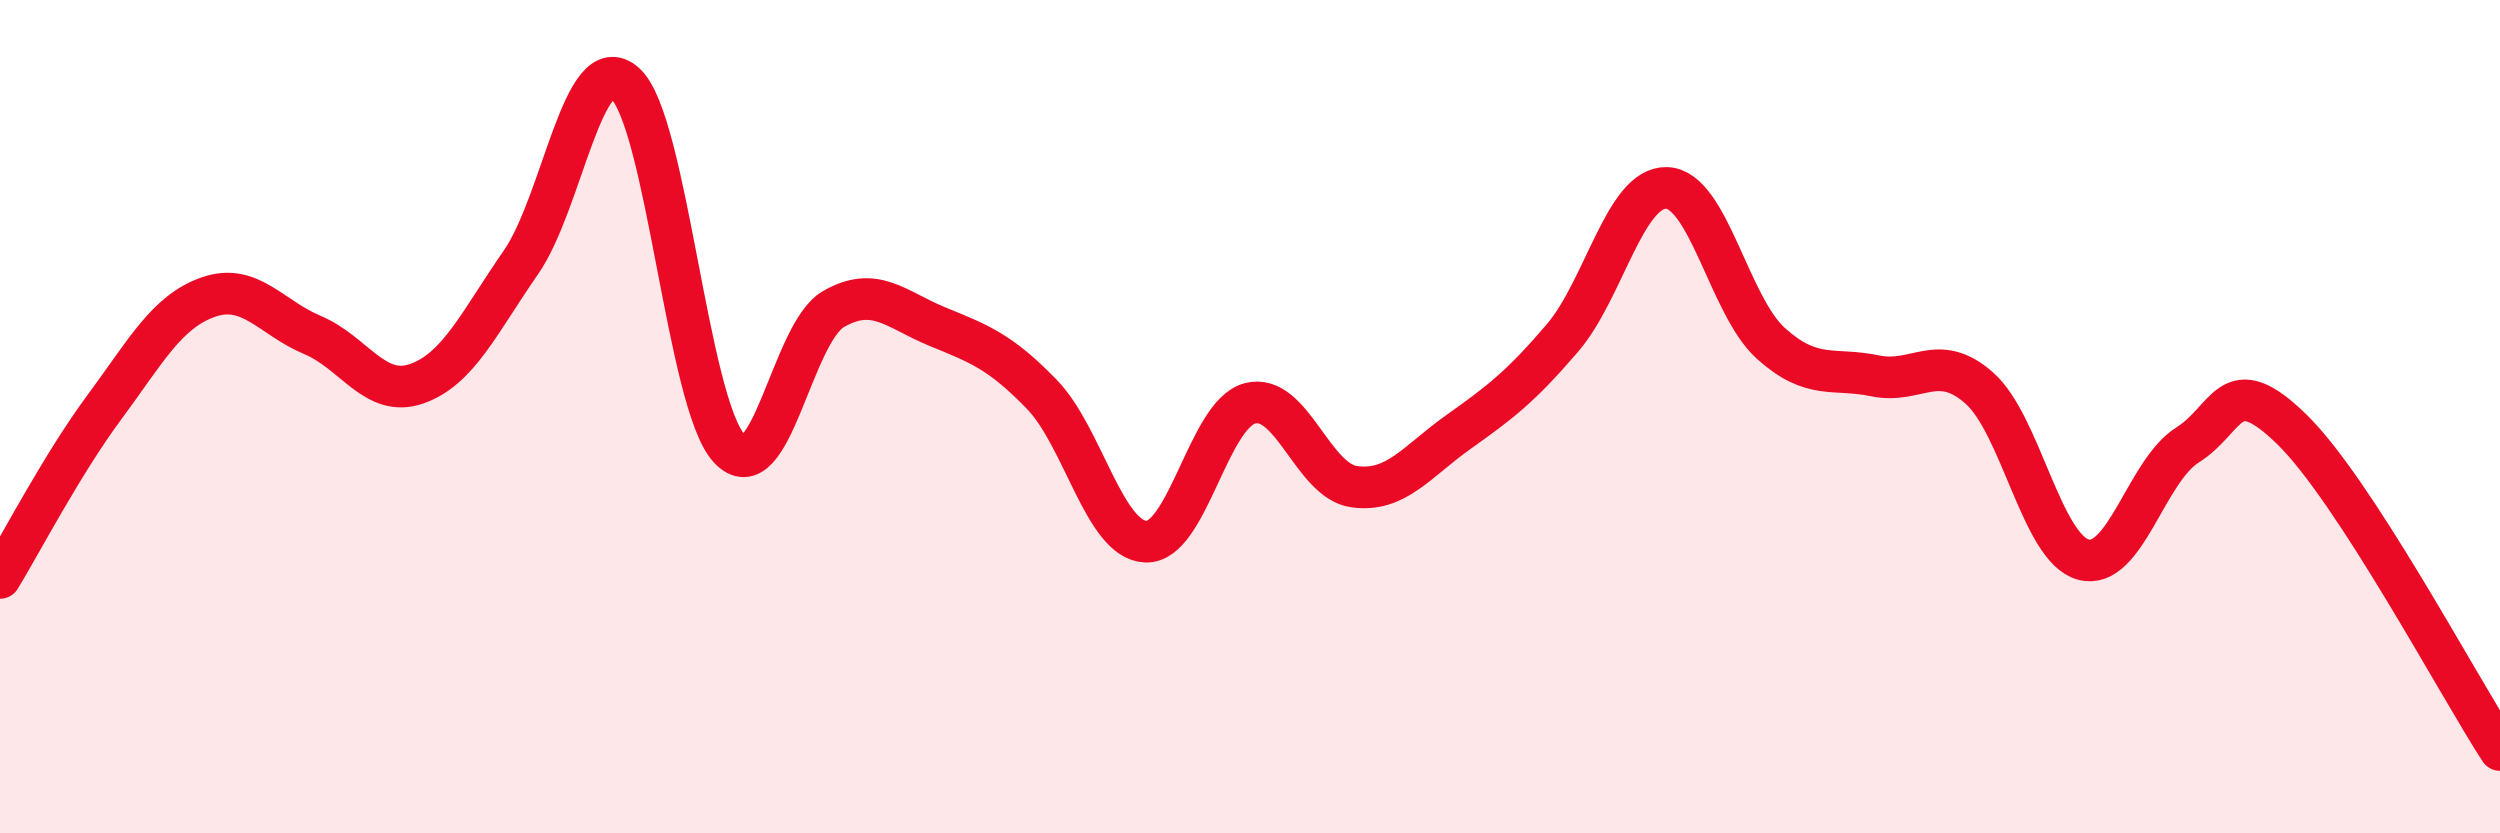 
    <svg width="60" height="20" viewBox="0 0 60 20" xmlns="http://www.w3.org/2000/svg">
      <path
        d="M 0,13.87 C 0.5,13.05 1.5,11.13 2.5,9.78 C 3.5,8.43 4,7.48 5,7.13 C 6,6.78 6.5,7.62 7.5,8.04 C 8.5,8.46 9,9.56 10,9.21 C 11,8.86 11.5,7.74 12.5,6.3 C 13.5,4.86 14,1.11 15,2 C 16,2.89 16.5,9.68 17.5,10.76 C 18.5,11.84 19,8 20,7.42 C 21,6.84 21.5,7.43 22.5,7.84 C 23.5,8.25 24,8.43 25,9.46 C 26,10.49 26.5,12.96 27.5,13 C 28.5,13.04 29,9.94 30,9.68 C 31,9.42 31.5,11.54 32.5,11.68 C 33.5,11.82 34,11.08 35,10.37 C 36,9.66 36.5,9.28 37.5,8.11 C 38.5,6.94 39,4.48 40,4.51 C 41,4.54 41.5,7.34 42.5,8.24 C 43.5,9.14 44,8.81 45,9.02 C 46,9.23 46.5,8.43 47.5,9.31 C 48.5,10.19 49,13.16 50,13.43 C 51,13.7 51.5,11.31 52.5,10.68 C 53.5,10.05 53.5,8.84 55,10.3 C 56.5,11.76 59,16.46 60,18L60 20L0 20Z"
        fill="#EB0A25"
        opacity="0.1"
        stroke-linecap="round"
        stroke-linejoin="round"
      />
      <path
        d="M 0,13.87 C 0.5,13.05 1.5,11.13 2.5,9.78 C 3.5,8.43 4,7.48 5,7.13 C 6,6.78 6.5,7.62 7.5,8.04 C 8.5,8.46 9,9.56 10,9.21 C 11,8.86 11.5,7.74 12.5,6.3 C 13.5,4.86 14,1.11 15,2 C 16,2.89 16.5,9.68 17.5,10.76 C 18.5,11.84 19,8 20,7.42 C 21,6.84 21.5,7.43 22.5,7.84 C 23.5,8.25 24,8.43 25,9.46 C 26,10.49 26.5,12.96 27.5,13 C 28.5,13.04 29,9.94 30,9.68 C 31,9.42 31.5,11.54 32.5,11.68 C 33.5,11.82 34,11.08 35,10.37 C 36,9.66 36.5,9.28 37.5,8.11 C 38.5,6.94 39,4.48 40,4.51 C 41,4.54 41.5,7.34 42.5,8.24 C 43.5,9.14 44,8.81 45,9.02 C 46,9.23 46.5,8.43 47.5,9.31 C 48.5,10.19 49,13.16 50,13.43 C 51,13.7 51.5,11.31 52.5,10.68 C 53.5,10.05 53.5,8.84 55,10.3 C 56.5,11.76 59,16.46 60,18"
        stroke="#EB0A25"
        stroke-width="1"
        fill="none"
        stroke-linecap="round"
        stroke-linejoin="round"
      />
    </svg>
  